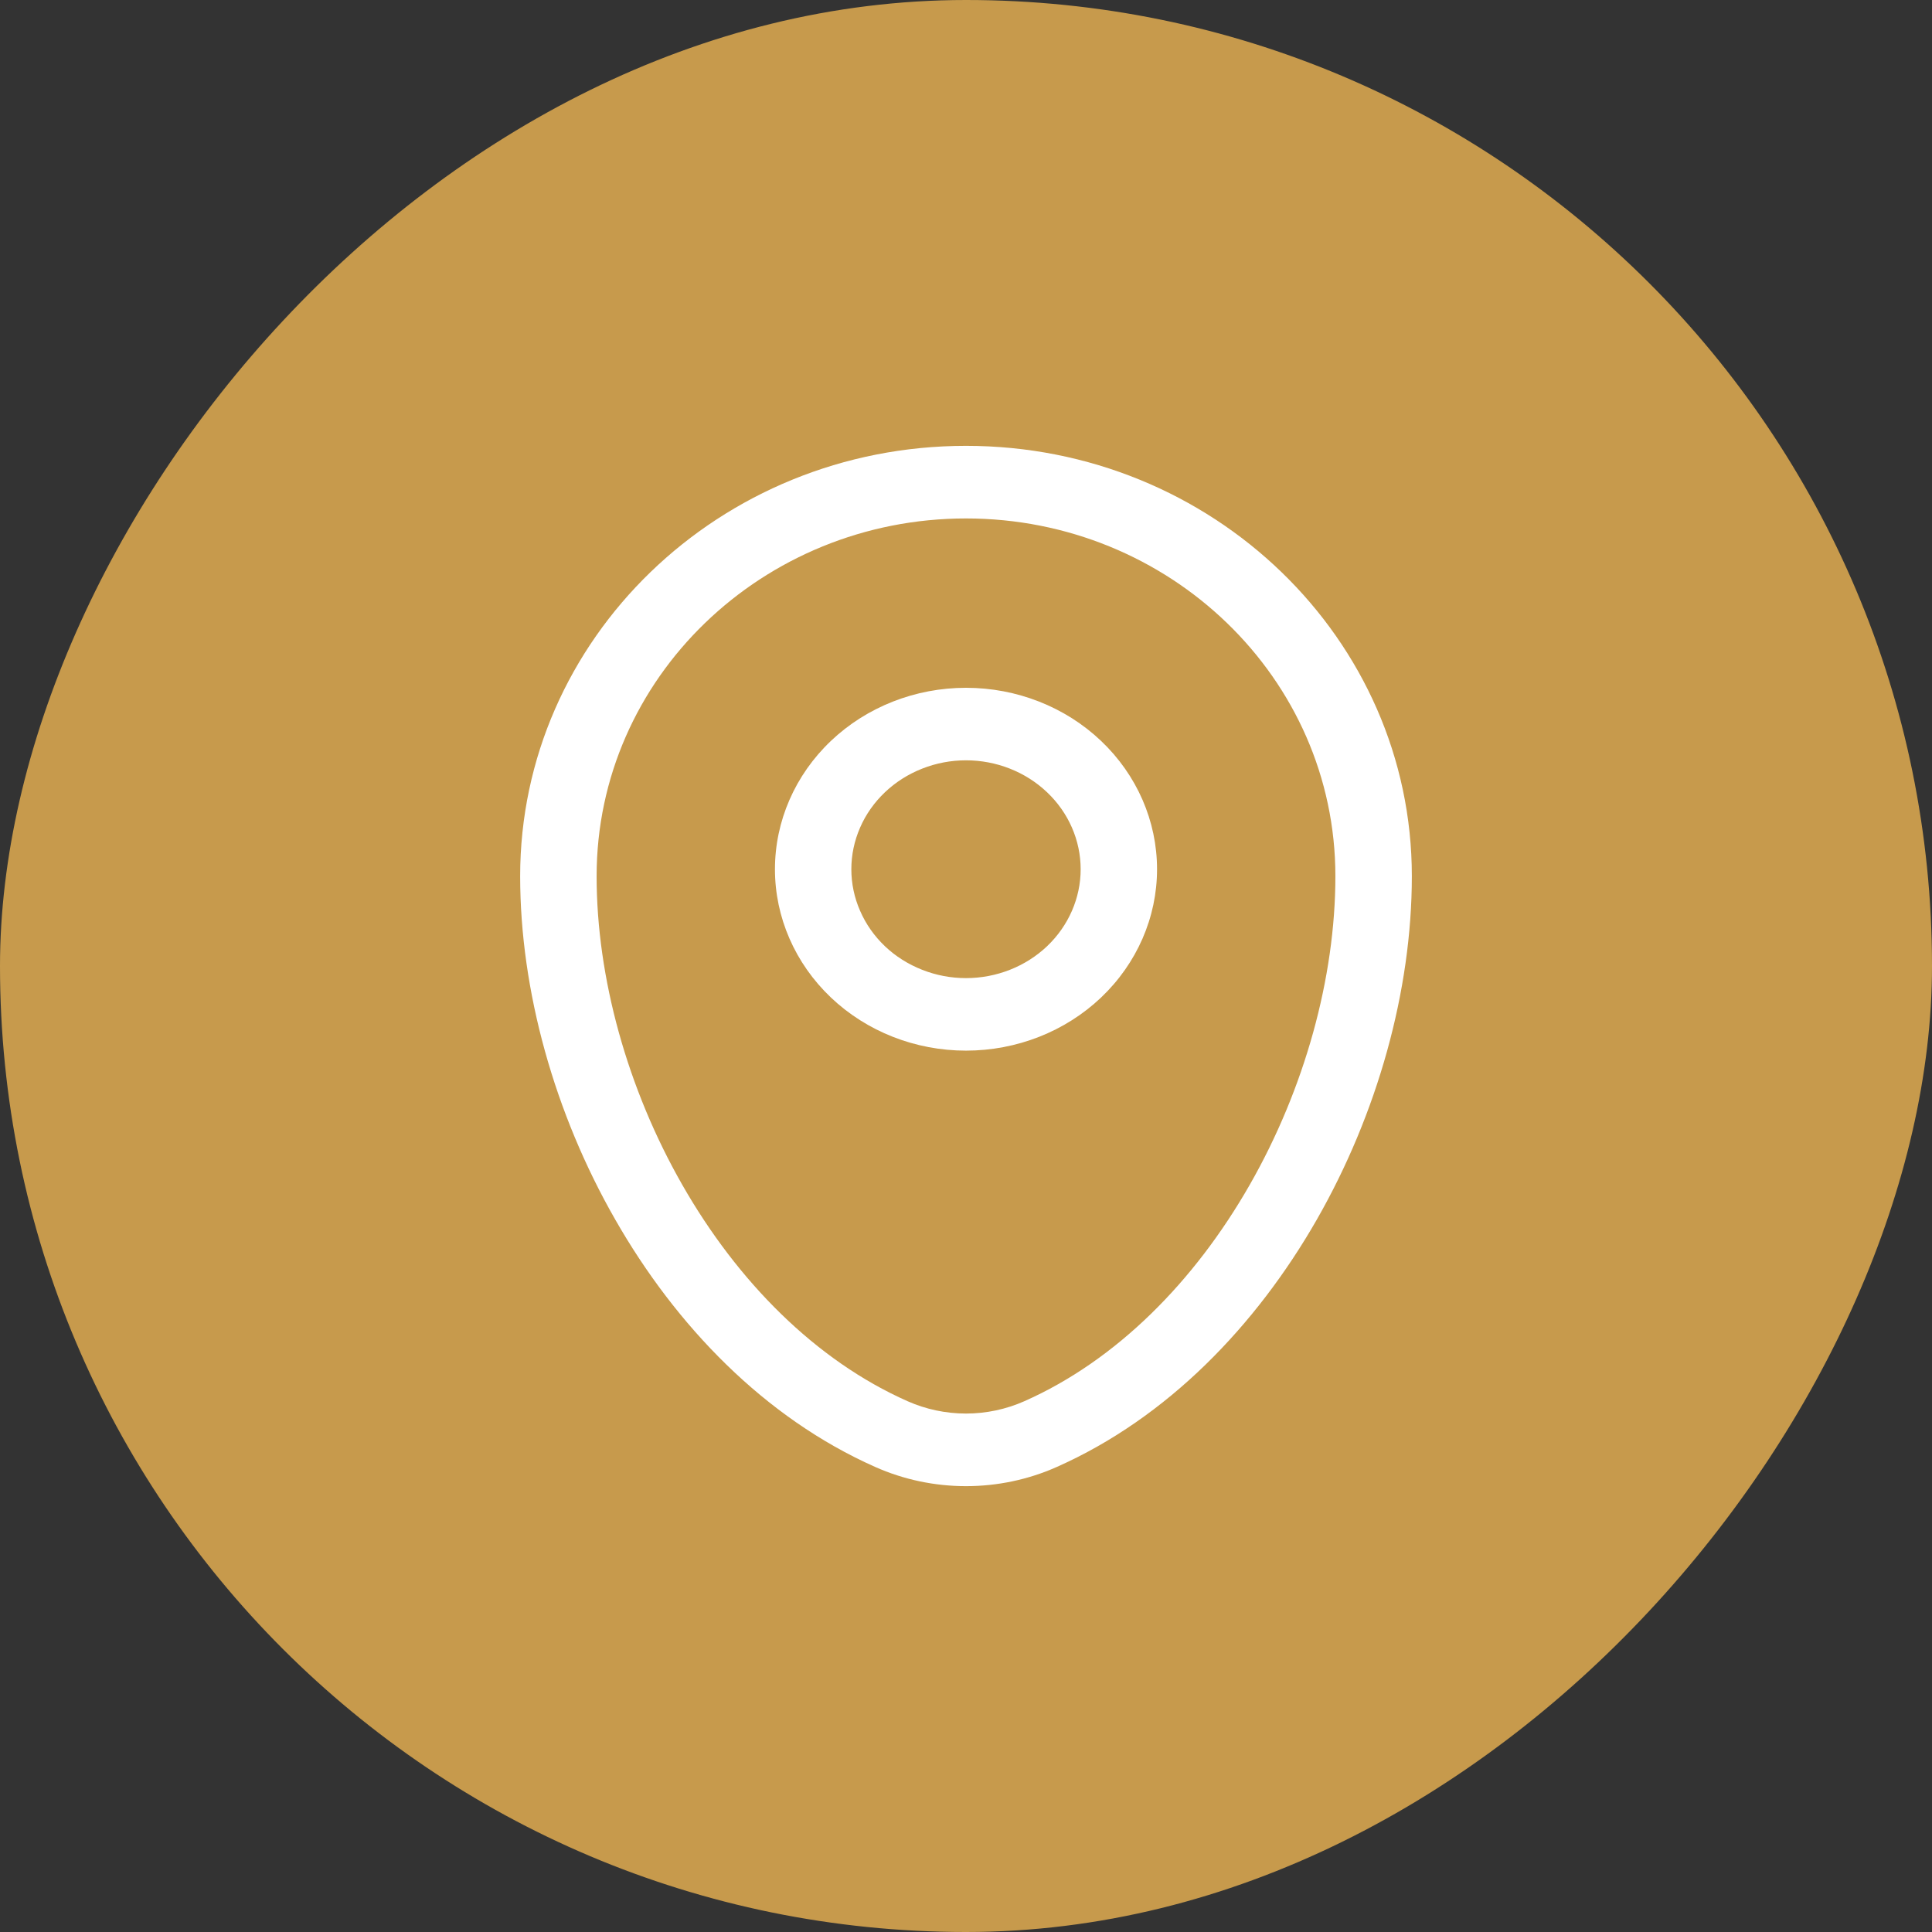 <svg width="26" height="26" viewBox="0 0 26 26" fill="none" xmlns="http://www.w3.org/2000/svg">
<rect x="0" y="0" width="26" height="26" fill="#333333" stroke="none"/>
<rect width="26" height="26" rx="13" transform="matrix(1 0 0 -1 0 26)" fill="#C79A4C"/>
<path fill-rule="evenodd" clip-rule="evenodd" d="M7 11.791C7 8.601 9.678 6 13 6C16.322 6 19 8.601 19 11.791C19 13.331 18.538 14.985 17.721 16.413C16.904 17.84 15.713 19.08 14.221 19.742C13.839 19.912 13.422 20 13 20C12.578 20 12.161 19.912 11.779 19.742C10.287 19.08 9.096 17.841 8.28 16.413C7.462 14.985 7 13.331 7 11.791ZM13 6.977C10.263 6.977 8.029 9.124 8.029 11.791C8.029 13.156 8.442 14.651 9.183 15.947C9.925 17.245 10.974 18.307 12.214 18.857C12.46 18.966 12.728 19.023 13 19.023C13.271 19.023 13.539 18.966 13.785 18.857C15.026 18.307 16.075 17.245 16.817 15.947C17.558 14.651 17.971 13.156 17.971 11.791C17.971 9.124 15.737 6.977 13 6.977ZM13 10.232C12.797 10.232 12.597 10.27 12.41 10.344C12.222 10.418 12.052 10.526 11.909 10.662C11.766 10.798 11.652 10.959 11.575 11.137C11.497 11.315 11.457 11.505 11.457 11.698C11.457 11.89 11.497 12.081 11.575 12.258C11.652 12.436 11.766 12.598 11.909 12.734C12.052 12.87 12.222 12.977 12.41 13.051C12.597 13.125 12.797 13.163 13 13.163C13.409 13.163 13.802 13.008 14.091 12.734C14.38 12.459 14.543 12.086 14.543 11.698C14.543 11.309 14.38 10.936 14.091 10.662C13.802 10.387 13.409 10.232 13 10.232ZM10.429 11.698C10.429 11.05 10.7 10.429 11.182 9.971C11.664 9.513 12.318 9.256 13 9.256C13.682 9.256 14.336 9.513 14.818 9.971C15.3 10.429 15.571 11.05 15.571 11.698C15.571 12.345 15.3 12.966 14.818 13.424C14.336 13.882 13.682 14.139 13 14.139C12.318 14.139 11.664 13.882 11.182 13.424C10.7 12.966 10.429 12.345 10.429 11.698Z" fill="white"/>
</svg>
